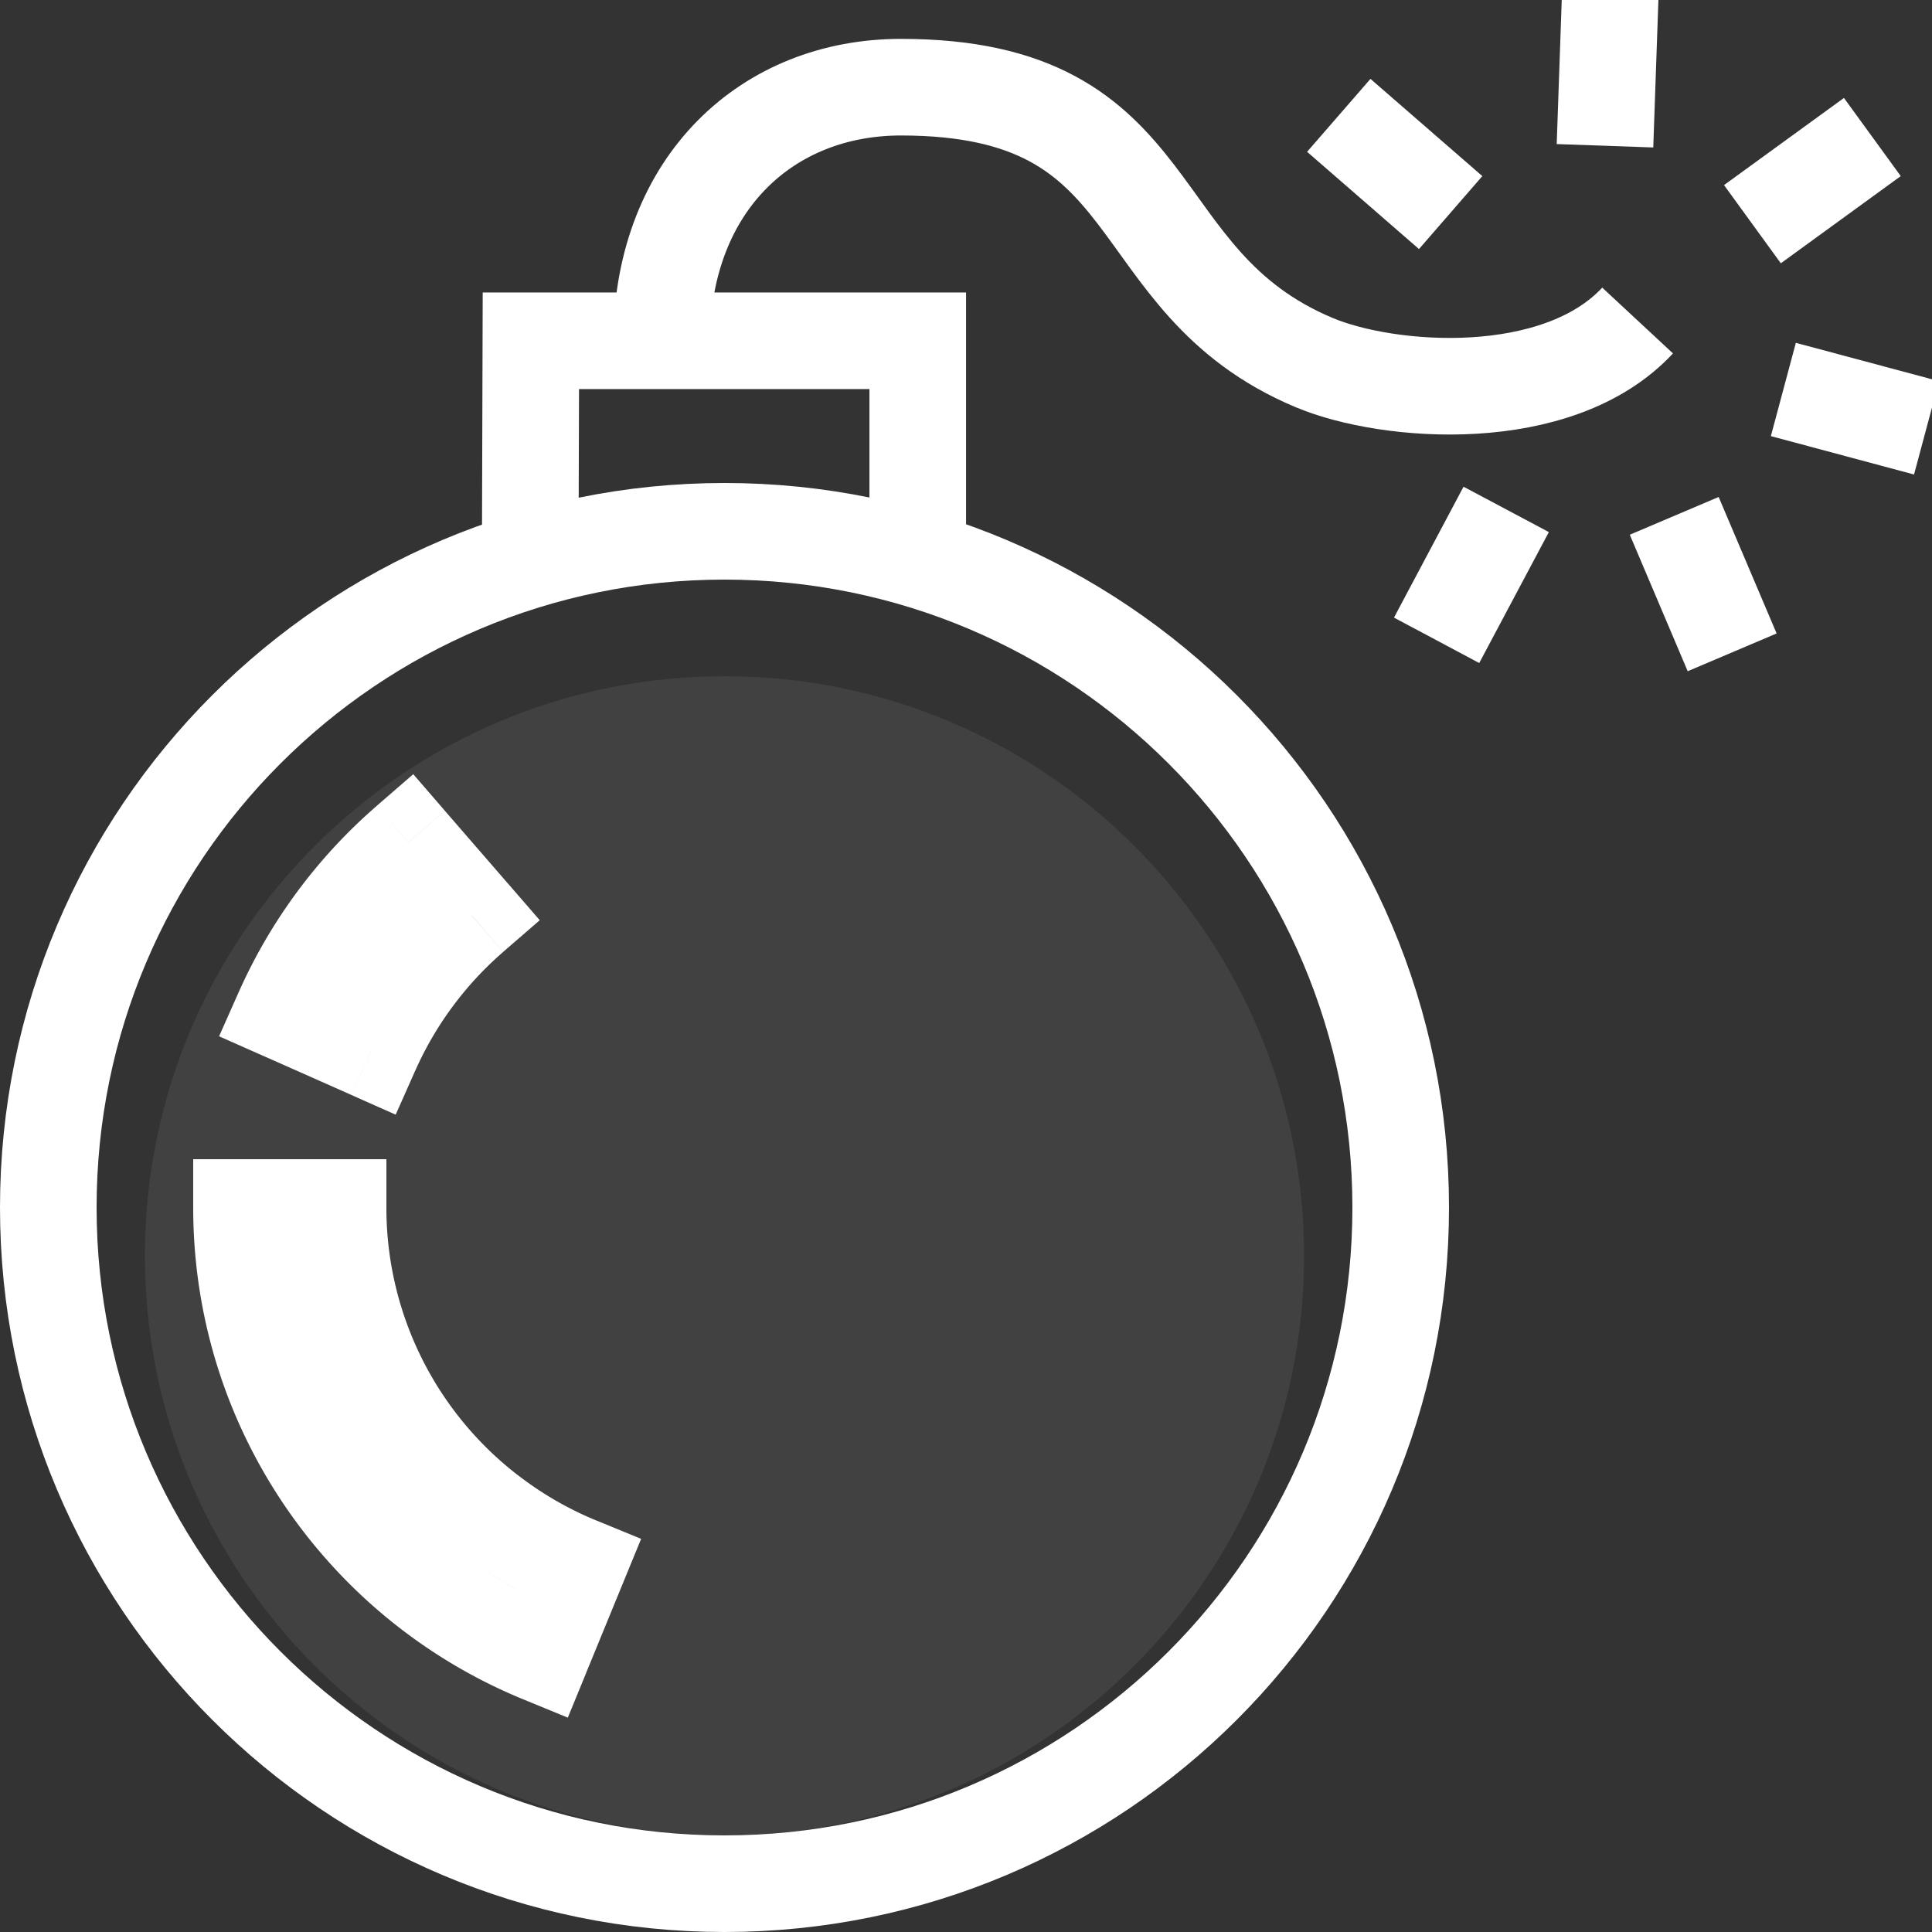 <svg width="40" height="40" fill="none" xmlns="http://www.w3.org/2000/svg"><rect width="100%" height="100%" fill="#333333" stroke="none"/><g clip-path="url(#clip0)"><path fill-rule="evenodd" clip-rule="evenodd" d="M15 38c6.627 0 12-5.373 12-12s-5.373-12-12-12S3 19.373 3 26s5.373 12 12 12z" fill="#fff" fill-opacity=".07"/><path d="M15 39c7.732 0 14-6.268 14-14s-6.268-14-14-14S1 17.268 1 25s6.268 14 14 14z" stroke="#fff" stroke-width="2"/><path d="M8.455 17.44l.755-.655-.654-.756-.756.655.655.755zm-2.6 3.507l-.913-.406-.406.914.914.406.406-.914zm3.91-1.996l.654.756.756-.655-.655-.756-.756.655zm-2.081 2.807l-.406.914.914.406.406-.914-.914-.406zM5 25v-1H4v1h1zm3.97 7.978l-.603.798.604-.798zM7 25h1v-1H7v1zm3.178 6.384l-.604.797.604-.797zm1.79 1.022l.926.38.38-.926-.926-.38-.38.926zm-.758 1.85l-.379.926.925.38.38-.926-.926-.38zM7.8 16.685a11.027 11.027 0 00-2.858 3.857l1.828.811a9.027 9.027 0 012.34-3.157L7.8 16.684zm2.72 1.612l-1.31-1.511-1.511 1.31 1.31 1.51 1.511-1.309zm-1.922 3.868a7.027 7.027 0 011.821-2.457l-1.31-1.512a9.027 9.027 0 00-2.34 3.157l1.829.812zM5.45 21.86l1.828.811.812-1.828-1.828-.811-.812 1.828zM4 25c0 3.586 1.718 6.771 4.367 8.776l1.207-1.595A8.986 8.986 0 016 25H4zm3-1H5v2h2v-2zm3.78 6.586A6.986 6.986 0 018 25H6a8.986 8.986 0 003.574 7.181l1.207-1.595zm1.568.895a6.99 6.99 0 01-1.567-.895l-1.207 1.595a8.985 8.985 0 002.015 1.15l.759-1.85zm-.213 3.155l.759-1.85-1.85-.76-.76 1.851 1.851.759zm-3.768-.86a10.986 10.986 0 002.464 1.406l.758-1.85a8.985 8.985 0 01-2.015-1.151l-1.207 1.595z" fill="#fff"/><path d="M10.979 11.089l.012-4.034h8.01v4.034" stroke="#fff" stroke-width="2"/><path d="M13.697 7.01c.045-3.221 2.192-5.205 4.956-5.205 5.603 0 4.512 4.006 8.558 5.703 1.543.647 5.04.907 6.694-.872" stroke="#fff" stroke-width="2"/><path fill-rule="evenodd" clip-rule="evenodd" d="M34.229 3.053l-1.999-.07.107-3.067 1.999.07-.107 3.067zm-4.85 2.103l1.311-1.51-2.316-2.013-1.312 1.51 2.316 2.013zm2.688 5.86l-1.766-.939-1.44 2.71 1.765.94 1.441-2.71zm3.627-7.184l1.176 1.619 2.483-1.805-1.176-1.618-2.483 1.804zm.97 5.197l.517-1.931 2.965.794-.518 1.932-2.965-.795zm-1.08 1.26l-1.841.782 1.199 2.826 1.841-.782-1.2-2.825z" fill="#fff"/></g><defs><clipPath id="clip0"><path fill="#fff" d="M0 0h40v40H0z"/></clipPath></defs></svg>